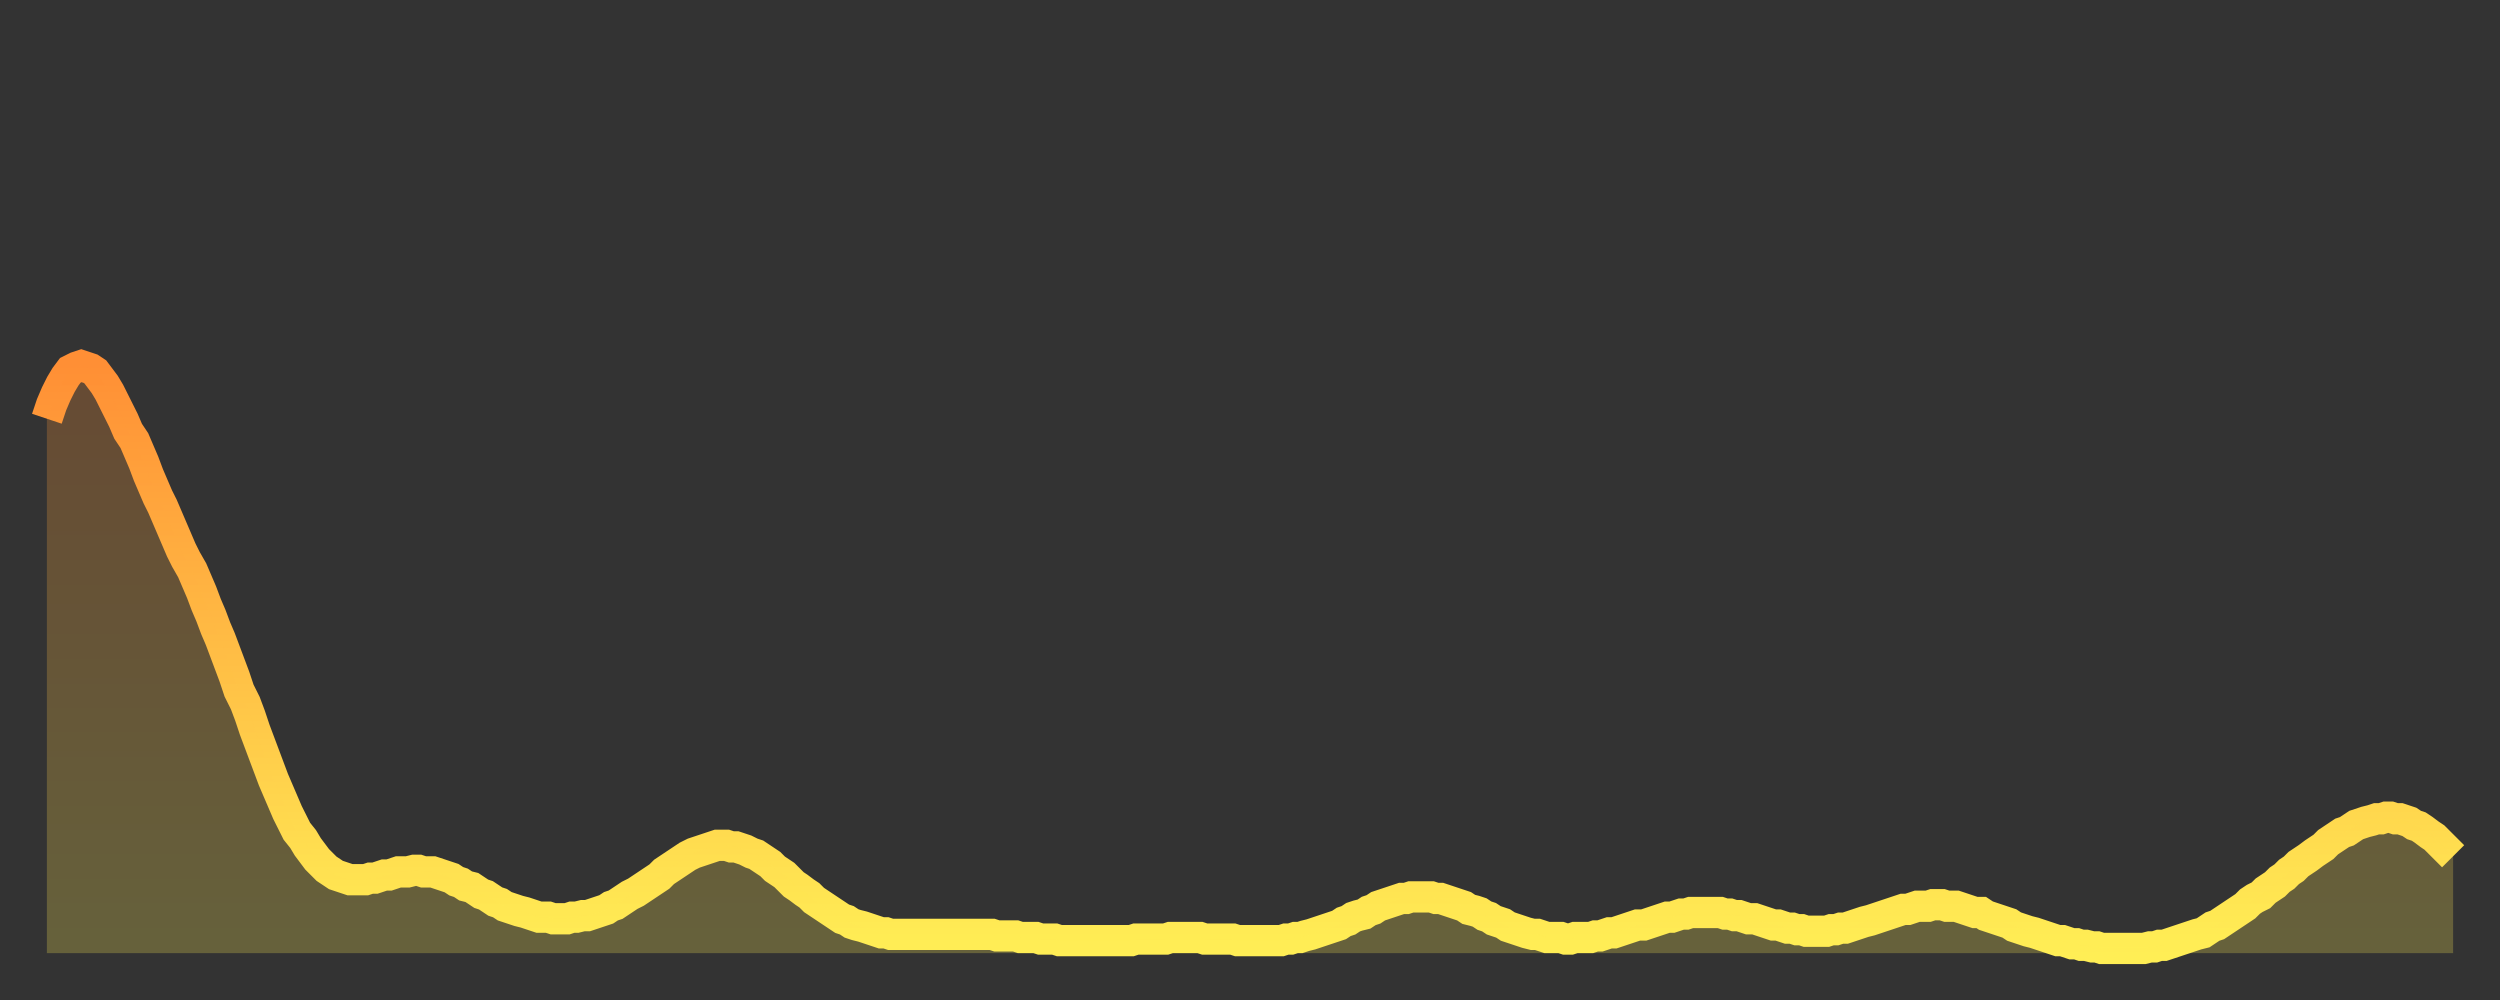 <?xml version="1.0" encoding="utf-8" ?>
<svg baseProfile="full" height="64" version="1.1" width="160" xmlns="http://www.w3.org/2000/svg" xmlns:ev="http://www.w3.org/2001/xml-events" xmlns:xlink="http://www.w3.org/1999/xlink"><rect width="100%" height="100%" fill="#333333" stroke="none"/><defs><linearGradient id="id38824" x1="0" x2="0" y1="0" y2="1"><stop offset="0%" stop-color="#ff8f35" /><stop offset="50%" stop-color="#ffbe45" /><stop offset="100%" stop-color="#ffee55" /></linearGradient></defs><g transform="translate(3,3)"><g><path d="M 0.0 23.8 L 0.3 22.9 0.6 22.2 0.9 21.6 1.2 21.1 1.5 20.7 1.9 20.5 2.2 20.4 2.5 20.5 2.8 20.6 3.1 20.8 3.4 21.2 3.7 21.6 4.0 22.1 4.3 22.7 4.6 23.3 4.9 23.9 5.2 24.6 5.6 25.2 5.9 25.9 6.2 26.6 6.5 27.4 6.8 28.1 7.1 28.8 7.4 29.4 7.7 30.1 8.0 30.8 8.3 31.5 8.6 32.2 8.9 32.8 9.3 33.5 9.6 34.2 9.9 34.9 10.2 35.7 10.5 36.4 10.8 37.2 11.1 37.9 11.4 38.7 11.7 39.5 12.0 40.3 12.3 41.2 12.7 42.0 13.0 42.8 13.3 43.7 13.6 44.5 13.9 45.3 14.2 46.1 14.5 46.9 14.8 47.6 15.1 48.3 15.4 49.0 15.7 49.6 16.0 50.2 16.4 50.7 16.7 51.2 17.0 51.6 17.3 52.0 17.6 52.3 17.9 52.6 18.2 52.8 18.5 53.0 18.8 53.1 19.1 53.2 19.4 53.3 19.8 53.3 20.1 53.3 20.4 53.3 20.7 53.2 21.0 53.2 21.3 53.1 21.6 53.0 21.9 53.0 22.2 52.9 22.5 52.8 22.8 52.8 23.1 52.8 23.5 52.7 23.8 52.7 24.1 52.8 24.4 52.8 24.7 52.8 25.0 52.9 25.3 53.0 25.6 53.1 25.9 53.2 26.2 53.4 26.5 53.5 26.8 53.7 27.2 53.8 27.5 54.0 27.8 54.2 28.1 54.3 28.4 54.5 28.7 54.7 29.0 54.8 29.3 55.0 29.6 55.1 29.9 55.2 30.2 55.3 30.6 55.4 30.9 55.5 31.2 55.6 31.5 55.7 31.8 55.7 32.1 55.7 32.4 55.8 32.7 55.8 33.0 55.8 33.3 55.8 33.6 55.7 33.9 55.7 34.3 55.6 34.6 55.6 34.9 55.5 35.2 55.4 35.5 55.3 35.8 55.2 36.1 55.0 36.4 54.9 36.7 54.7 37.0 54.5 37.3 54.3 37.7 54.1 38.0 53.9 38.3 53.7 38.6 53.5 38.9 53.3 39.2 53.1 39.5 52.8 39.8 52.6 40.1 52.4 40.4 52.2 40.7 52.0 41.0 51.8 41.4 51.6 41.7 51.5 42.0 51.4 42.3 51.3 42.6 51.2 42.9 51.1 43.2 51.1 43.5 51.1 43.8 51.2 44.1 51.2 44.4 51.3 44.7 51.4 45.1 51.6 45.4 51.7 45.7 51.9 46.0 52.1 46.3 52.3 46.6 52.6 46.9 52.8 47.2 53.0 47.5 53.3 47.8 53.6 48.1 53.8 48.5 54.1 48.8 54.3 49.1 54.6 49.4 54.8 49.7 55.0 50.0 55.2 50.3 55.4 50.6 55.6 50.9 55.8 51.2 55.9 51.5 56.1 51.8 56.2 52.2 56.3 52.5 56.4 52.8 56.5 53.1 56.6 53.4 56.7 53.7 56.7 54.0 56.8 54.3 56.8 54.6 56.8 54.9 56.8 55.2 56.8 55.6 56.8 55.9 56.8 56.2 56.8 56.5 56.8 56.8 56.8 57.1 56.8 57.4 56.8 57.7 56.8 58.0 56.8 58.3 56.8 58.6 56.8 58.9 56.8 59.3 56.8 59.6 56.8 59.9 56.8 60.2 56.8 60.5 56.8 60.8 56.9 61.1 56.9 61.4 56.9 61.7 56.9 62.0 56.9 62.3 57.0 62.6 57.0 63.0 57.0 63.3 57.0 63.6 57.1 63.9 57.1 64.2 57.1 64.5 57.1 64.8 57.2 65.1 57.2 65.4 57.2 65.7 57.2 66.0 57.2 66.4 57.2 66.7 57.2 67.0 57.2 67.3 57.2 67.6 57.2 67.9 57.2 68.2 57.2 68.5 57.2 68.8 57.2 69.1 57.2 69.4 57.2 69.7 57.1 70.1 57.1 70.4 57.1 70.7 57.1 71.0 57.1 71.3 57.1 71.6 57.1 71.9 57.0 72.2 57.0 72.5 57.0 72.8 57.0 73.1 57.0 73.5 57.0 73.8 57.0 74.1 57.1 74.4 57.1 74.7 57.1 75.0 57.1 75.3 57.1 75.6 57.1 75.9 57.1 76.2 57.2 76.5 57.2 76.8 57.2 77.2 57.2 77.5 57.2 77.8 57.2 78.1 57.2 78.4 57.2 78.7 57.2 79.0 57.2 79.3 57.1 79.6 57.1 79.9 57.0 80.2 57.0 80.5 56.9 80.9 56.8 81.2 56.7 81.5 56.6 81.8 56.5 82.1 56.4 82.4 56.3 82.7 56.2 83.0 56.0 83.3 55.9 83.6 55.7 83.9 55.6 84.3 55.5 84.6 55.3 84.9 55.2 85.2 55.0 85.5 54.9 85.8 54.8 86.1 54.7 86.4 54.6 86.7 54.5 87.0 54.5 87.3 54.4 87.6 54.4 88.0 54.4 88.3 54.4 88.6 54.4 88.9 54.5 89.2 54.5 89.5 54.6 89.8 54.7 90.1 54.8 90.4 54.9 90.7 55.0 91.0 55.2 91.4 55.3 91.7 55.4 92.0 55.6 92.3 55.7 92.6 55.9 92.9 56.0 93.2 56.1 93.5 56.3 93.8 56.4 94.1 56.5 94.4 56.6 94.7 56.7 95.1 56.8 95.4 56.8 95.7 56.9 96.0 57.0 96.3 57.0 96.6 57.0 96.9 57.0 97.2 57.1 97.5 57.1 97.8 57.0 98.1 57.0 98.4 57.0 98.8 57.0 99.1 56.9 99.4 56.9 99.7 56.8 100.0 56.7 100.3 56.7 100.6 56.6 100.9 56.5 101.2 56.4 101.5 56.3 101.8 56.2 102.2 56.2 102.5 56.1 102.8 56.0 103.1 55.9 103.4 55.8 103.7 55.7 104.0 55.7 104.3 55.6 104.6 55.5 104.9 55.5 105.2 55.4 105.5 55.4 105.9 55.4 106.2 55.4 106.5 55.4 106.8 55.4 107.1 55.4 107.4 55.5 107.7 55.5 108.0 55.6 108.3 55.6 108.6 55.7 108.9 55.8 109.3 55.8 109.6 55.9 109.9 56.0 110.2 56.1 110.5 56.2 110.8 56.2 111.1 56.3 111.4 56.4 111.7 56.4 112.0 56.5 112.3 56.5 112.6 56.6 113.0 56.6 113.3 56.6 113.6 56.6 113.9 56.6 114.2 56.5 114.5 56.5 114.8 56.4 115.1 56.4 115.4 56.3 115.7 56.2 116.0 56.1 116.3 56.0 116.7 55.9 117.0 55.8 117.3 55.7 117.6 55.6 117.9 55.5 118.2 55.4 118.5 55.3 118.8 55.2 119.1 55.2 119.4 55.1 119.7 55.0 120.1 55.0 120.4 55.0 120.7 54.9 121.0 54.9 121.3 54.9 121.6 55.0 121.9 55.0 122.2 55.0 122.5 55.1 122.8 55.2 123.1 55.3 123.4 55.4 123.8 55.4 124.1 55.6 124.4 55.7 124.7 55.8 125.0 55.9 125.3 56.0 125.6 56.1 125.9 56.3 126.2 56.4 126.5 56.5 126.8 56.6 127.2 56.7 127.5 56.8 127.8 56.9 128.1 57.0 128.4 57.1 128.7 57.2 129.0 57.2 129.3 57.3 129.6 57.4 129.9 57.4 130.2 57.5 130.5 57.5 130.9 57.6 131.2 57.6 131.5 57.7 131.8 57.7 132.1 57.7 132.4 57.7 132.7 57.7 133.0 57.7 133.3 57.7 133.6 57.7 133.9 57.7 134.2 57.7 134.6 57.6 134.9 57.6 135.2 57.5 135.5 57.5 135.8 57.4 136.1 57.3 136.4 57.2 136.7 57.1 137.0 57.0 137.3 56.9 137.6 56.8 138.0 56.7 138.3 56.5 138.6 56.3 138.9 56.2 139.2 56.0 139.5 55.8 139.8 55.6 140.1 55.4 140.4 55.2 140.7 55.0 141.0 54.7 141.3 54.5 141.7 54.3 142.0 54.0 142.3 53.8 142.6 53.6 142.9 53.3 143.2 53.1 143.5 52.8 143.8 52.6 144.1 52.3 144.4 52.1 144.7 51.9 145.1 51.6 145.4 51.4 145.7 51.2 146.0 50.9 146.3 50.7 146.6 50.5 146.9 50.3 147.2 50.2 147.5 50.0 147.8 49.8 148.1 49.7 148.4 49.6 148.8 49.5 149.1 49.4 149.4 49.4 149.7 49.3 150.0 49.3 150.3 49.4 150.6 49.4 150.9 49.5 151.2 49.6 151.5 49.8 151.8 49.9 152.1 50.1 152.5 50.4 152.8 50.6 153.1 50.9 153.4 51.2 153.7 51.5 154.0 51.8" fill="none" id="graph-curve" opacity="1" stroke="url(#id38824)" stroke-width="2" /><path d="M 0 58 L 0.0 23.8 0.3 22.9 0.6 22.2 0.9 21.6 1.2 21.1 1.5 20.7 1.9 20.5 2.2 20.4 2.5 20.5 2.8 20.6 3.1 20.8 3.4 21.2 3.7 21.6 4.0 22.1 4.3 22.7 4.6 23.3 4.9 23.9 5.2 24.6 5.6 25.2 5.9 25.9 6.2 26.6 6.5 27.4 6.8 28.1 7.1 28.8 7.4 29.4 7.7 30.1 8.0 30.8 8.3 31.5 8.6 32.2 8.9 32.8 9.3 33.5 9.6 34.2 9.9 34.9 10.2 35.7 10.5 36.4 10.8 37.2 11.1 37.9 11.4 38.7 11.7 39.5 12.0 40.3 12.3 41.2 12.7 42.0 13.0 42.8 13.3 43.7 13.6 44.5 13.9 45.3 14.2 46.1 14.5 46.9 14.8 47.6 15.1 48.3 15.4 49.0 15.7 49.6 16.0 50.2 16.4 50.7 16.7 51.2 17.0 51.6 17.3 52.0 17.6 52.3 17.9 52.6 18.2 52.8 18.5 53.0 18.8 53.1 19.1 53.2 19.4 53.3 19.8 53.3 20.1 53.3 20.4 53.3 20.7 53.2 21.0 53.2 21.3 53.1 21.6 53.0 21.9 53.0 22.2 52.9 22.5 52.8 22.8 52.8 23.1 52.8 23.5 52.7 23.8 52.7 24.1 52.8 24.4 52.8 24.7 52.8 25.0 52.9 25.3 53.0 25.6 53.1 25.9 53.2 26.2 53.4 26.5 53.5 26.8 53.7 27.2 53.8 27.5 54.0 27.8 54.2 28.1 54.3 28.4 54.5 28.7 54.7 29.0 54.8 29.3 55.0 29.6 55.1 29.9 55.2 30.2 55.3 30.6 55.4 30.9 55.5 31.2 55.6 31.5 55.7 31.8 55.7 32.1 55.7 32.4 55.8 32.7 55.8 33.0 55.8 33.3 55.8 33.6 55.7 33.9 55.7 34.3 55.6 34.6 55.6 34.9 55.5 35.2 55.4 35.5 55.3 35.8 55.2 36.1 55.0 36.4 54.9 36.7 54.7 37.0 54.5 37.3 54.3 37.7 54.1 38.0 53.9 38.3 53.7 38.6 53.5 38.9 53.3 39.2 53.1 39.5 52.8 39.8 52.6 40.1 52.4 40.4 52.2 40.7 52.0 41.0 51.8 41.4 51.6 41.7 51.5 42.0 51.4 42.3 51.3 42.6 51.2 42.9 51.1 43.2 51.1 43.5 51.1 43.8 51.2 44.1 51.2 44.4 51.3 44.7 51.4 45.1 51.6 45.4 51.7 45.7 51.9 46.0 52.1 46.3 52.3 46.6 52.6 46.9 52.8 47.2 53.0 47.5 53.3 47.8 53.6 48.1 53.8 48.5 54.1 48.8 54.3 49.1 54.6 49.4 54.8 49.7 55.0 50.0 55.2 50.3 55.4 50.6 55.6 50.9 55.8 51.2 55.9 51.5 56.1 51.8 56.2 52.2 56.3 52.5 56.4 52.8 56.5 53.1 56.6 53.4 56.7 53.7 56.7 54.0 56.8 54.3 56.8 54.6 56.8 54.9 56.8 55.2 56.8 55.6 56.8 55.9 56.8 56.2 56.8 56.5 56.8 56.8 56.8 57.1 56.8 57.4 56.8 57.7 56.8 58.0 56.8 58.3 56.8 58.6 56.8 58.9 56.8 59.3 56.8 59.6 56.8 59.9 56.8 60.2 56.8 60.5 56.8 60.8 56.9 61.1 56.9 61.4 56.9 61.7 56.9 62.0 56.9 62.3 57.0 62.6 57.0 63.0 57.0 63.3 57.0 63.6 57.1 63.9 57.1 64.2 57.1 64.5 57.1 64.8 57.2 65.1 57.2 65.4 57.2 65.7 57.2 66.0 57.2 66.4 57.2 66.7 57.2 67.0 57.2 67.3 57.2 67.6 57.2 67.9 57.2 68.2 57.2 68.5 57.2 68.8 57.2 69.1 57.2 69.4 57.2 69.7 57.1 70.1 57.1 70.4 57.1 70.7 57.1 71.0 57.1 71.3 57.1 71.6 57.1 71.9 57.0 72.2 57.0 72.5 57.0 72.8 57.0 73.1 57.0 73.5 57.0 73.8 57.0 74.1 57.1 74.4 57.1 74.7 57.1 75.0 57.1 75.3 57.1 75.6 57.1 75.9 57.1 76.2 57.2 76.5 57.2 76.8 57.2 77.2 57.2 77.5 57.2 77.8 57.2 78.1 57.2 78.4 57.2 78.7 57.2 79.0 57.2 79.3 57.1 79.6 57.1 79.9 57.0 80.2 57.0 80.5 56.9 80.9 56.8 81.2 56.7 81.5 56.6 81.8 56.5 82.1 56.4 82.4 56.3 82.7 56.2 83.0 56.0 83.3 55.9 83.6 55.7 83.9 55.6 84.3 55.5 84.6 55.3 84.9 55.2 85.2 55.0 85.5 54.9 85.8 54.8 86.1 54.7 86.4 54.6 86.7 54.5 87.0 54.5 87.3 54.4 87.6 54.4 88.0 54.4 88.3 54.4 88.6 54.4 88.9 54.5 89.2 54.5 89.5 54.6 89.8 54.7 90.1 54.8 90.4 54.9 90.7 55.0 91.0 55.2 91.4 55.3 91.7 55.4 92.0 55.6 92.3 55.7 92.6 55.9 92.9 56.0 93.2 56.1 93.5 56.3 93.8 56.4 94.1 56.5 94.4 56.6 94.7 56.7 95.1 56.8 95.4 56.8 95.7 56.9 96.0 57.0 96.3 57.0 96.6 57.0 96.9 57.0 97.2 57.1 97.5 57.1 97.8 57.0 98.1 57.0 98.4 57.0 98.8 57.0 99.1 56.9 99.4 56.9 99.7 56.8 100.0 56.7 100.3 56.7 100.6 56.6 100.9 56.5 101.2 56.4 101.5 56.3 101.8 56.2 102.2 56.2 102.5 56.1 102.8 56.0 103.1 55.9 103.4 55.8 103.7 55.7 104.0 55.7 104.3 55.6 104.6 55.5 104.9 55.5 105.2 55.4 105.5 55.4 105.9 55.4 106.2 55.4 106.5 55.4 106.8 55.4 107.1 55.4 107.4 55.5 107.7 55.5 108.0 55.6 108.3 55.6 108.6 55.7 108.9 55.8 109.3 55.8 109.6 55.9 109.9 56.0 110.2 56.1 110.5 56.2 110.8 56.2 111.1 56.3 111.4 56.4 111.7 56.4 112.0 56.5 112.3 56.5 112.6 56.6 113.0 56.6 113.3 56.6 113.6 56.6 113.9 56.6 114.2 56.5 114.5 56.5 114.8 56.4 115.1 56.4 115.4 56.3 115.7 56.2 116.0 56.1 116.3 56.0 116.7 55.9 117.0 55.8 117.3 55.7 117.6 55.6 117.9 55.5 118.2 55.4 118.5 55.3 118.8 55.2 119.1 55.2 119.4 55.1 119.7 55.0 120.1 55.0 120.4 55.0 120.7 54.9 121.0 54.9 121.3 54.9 121.6 55.0 121.9 55.0 122.2 55.0 122.5 55.1 122.8 55.2 123.1 55.3 123.4 55.4 123.8 55.4 124.1 55.6 124.4 55.7 124.7 55.8 125.0 55.9 125.3 56.0 125.6 56.1 125.9 56.3 126.2 56.4 126.5 56.5 126.8 56.6 127.2 56.7 127.5 56.8 127.8 56.9 128.1 57.0 128.4 57.1 128.7 57.2 129.0 57.2 129.3 57.3 129.6 57.4 129.9 57.4 130.2 57.5 130.5 57.5 130.9 57.6 131.2 57.6 131.5 57.7 131.8 57.7 132.1 57.7 132.4 57.7 132.7 57.7 133.0 57.7 133.3 57.7 133.6 57.7 133.9 57.7 134.2 57.7 134.6 57.6 134.9 57.6 135.2 57.5 135.5 57.5 135.8 57.4 136.1 57.3 136.4 57.2 136.7 57.1 137.0 57.0 137.3 56.9 137.6 56.8 138.0 56.7 138.3 56.5 138.6 56.3 138.9 56.2 139.2 56.0 139.5 55.8 139.8 55.6 140.1 55.4 140.4 55.2 140.7 55.0 141.0 54.7 141.3 54.5 141.7 54.3 142.0 54.0 142.3 53.8 142.6 53.6 142.9 53.3 143.2 53.1 143.5 52.8 143.8 52.6 144.1 52.3 144.4 52.1 144.7 51.9 145.1 51.6 145.4 51.4 145.7 51.2 146.0 50.9 146.3 50.7 146.6 50.5 146.9 50.3 147.2 50.2 147.5 50.0 147.8 49.8 148.1 49.7 148.4 49.6 148.8 49.5 149.1 49.4 149.4 49.4 149.7 49.3 150.0 49.3 150.3 49.4 150.6 49.4 150.9 49.5 151.2 49.6 151.5 49.8 151.8 49.9 152.1 50.1 152.5 50.4 152.8 50.6 153.1 50.9 153.4 51.2 153.7 51.5 154.0 51.8 154 58" fill="url(#id38824)" fill-opacity=".25" id="graph-shadow" /></g></g></svg>